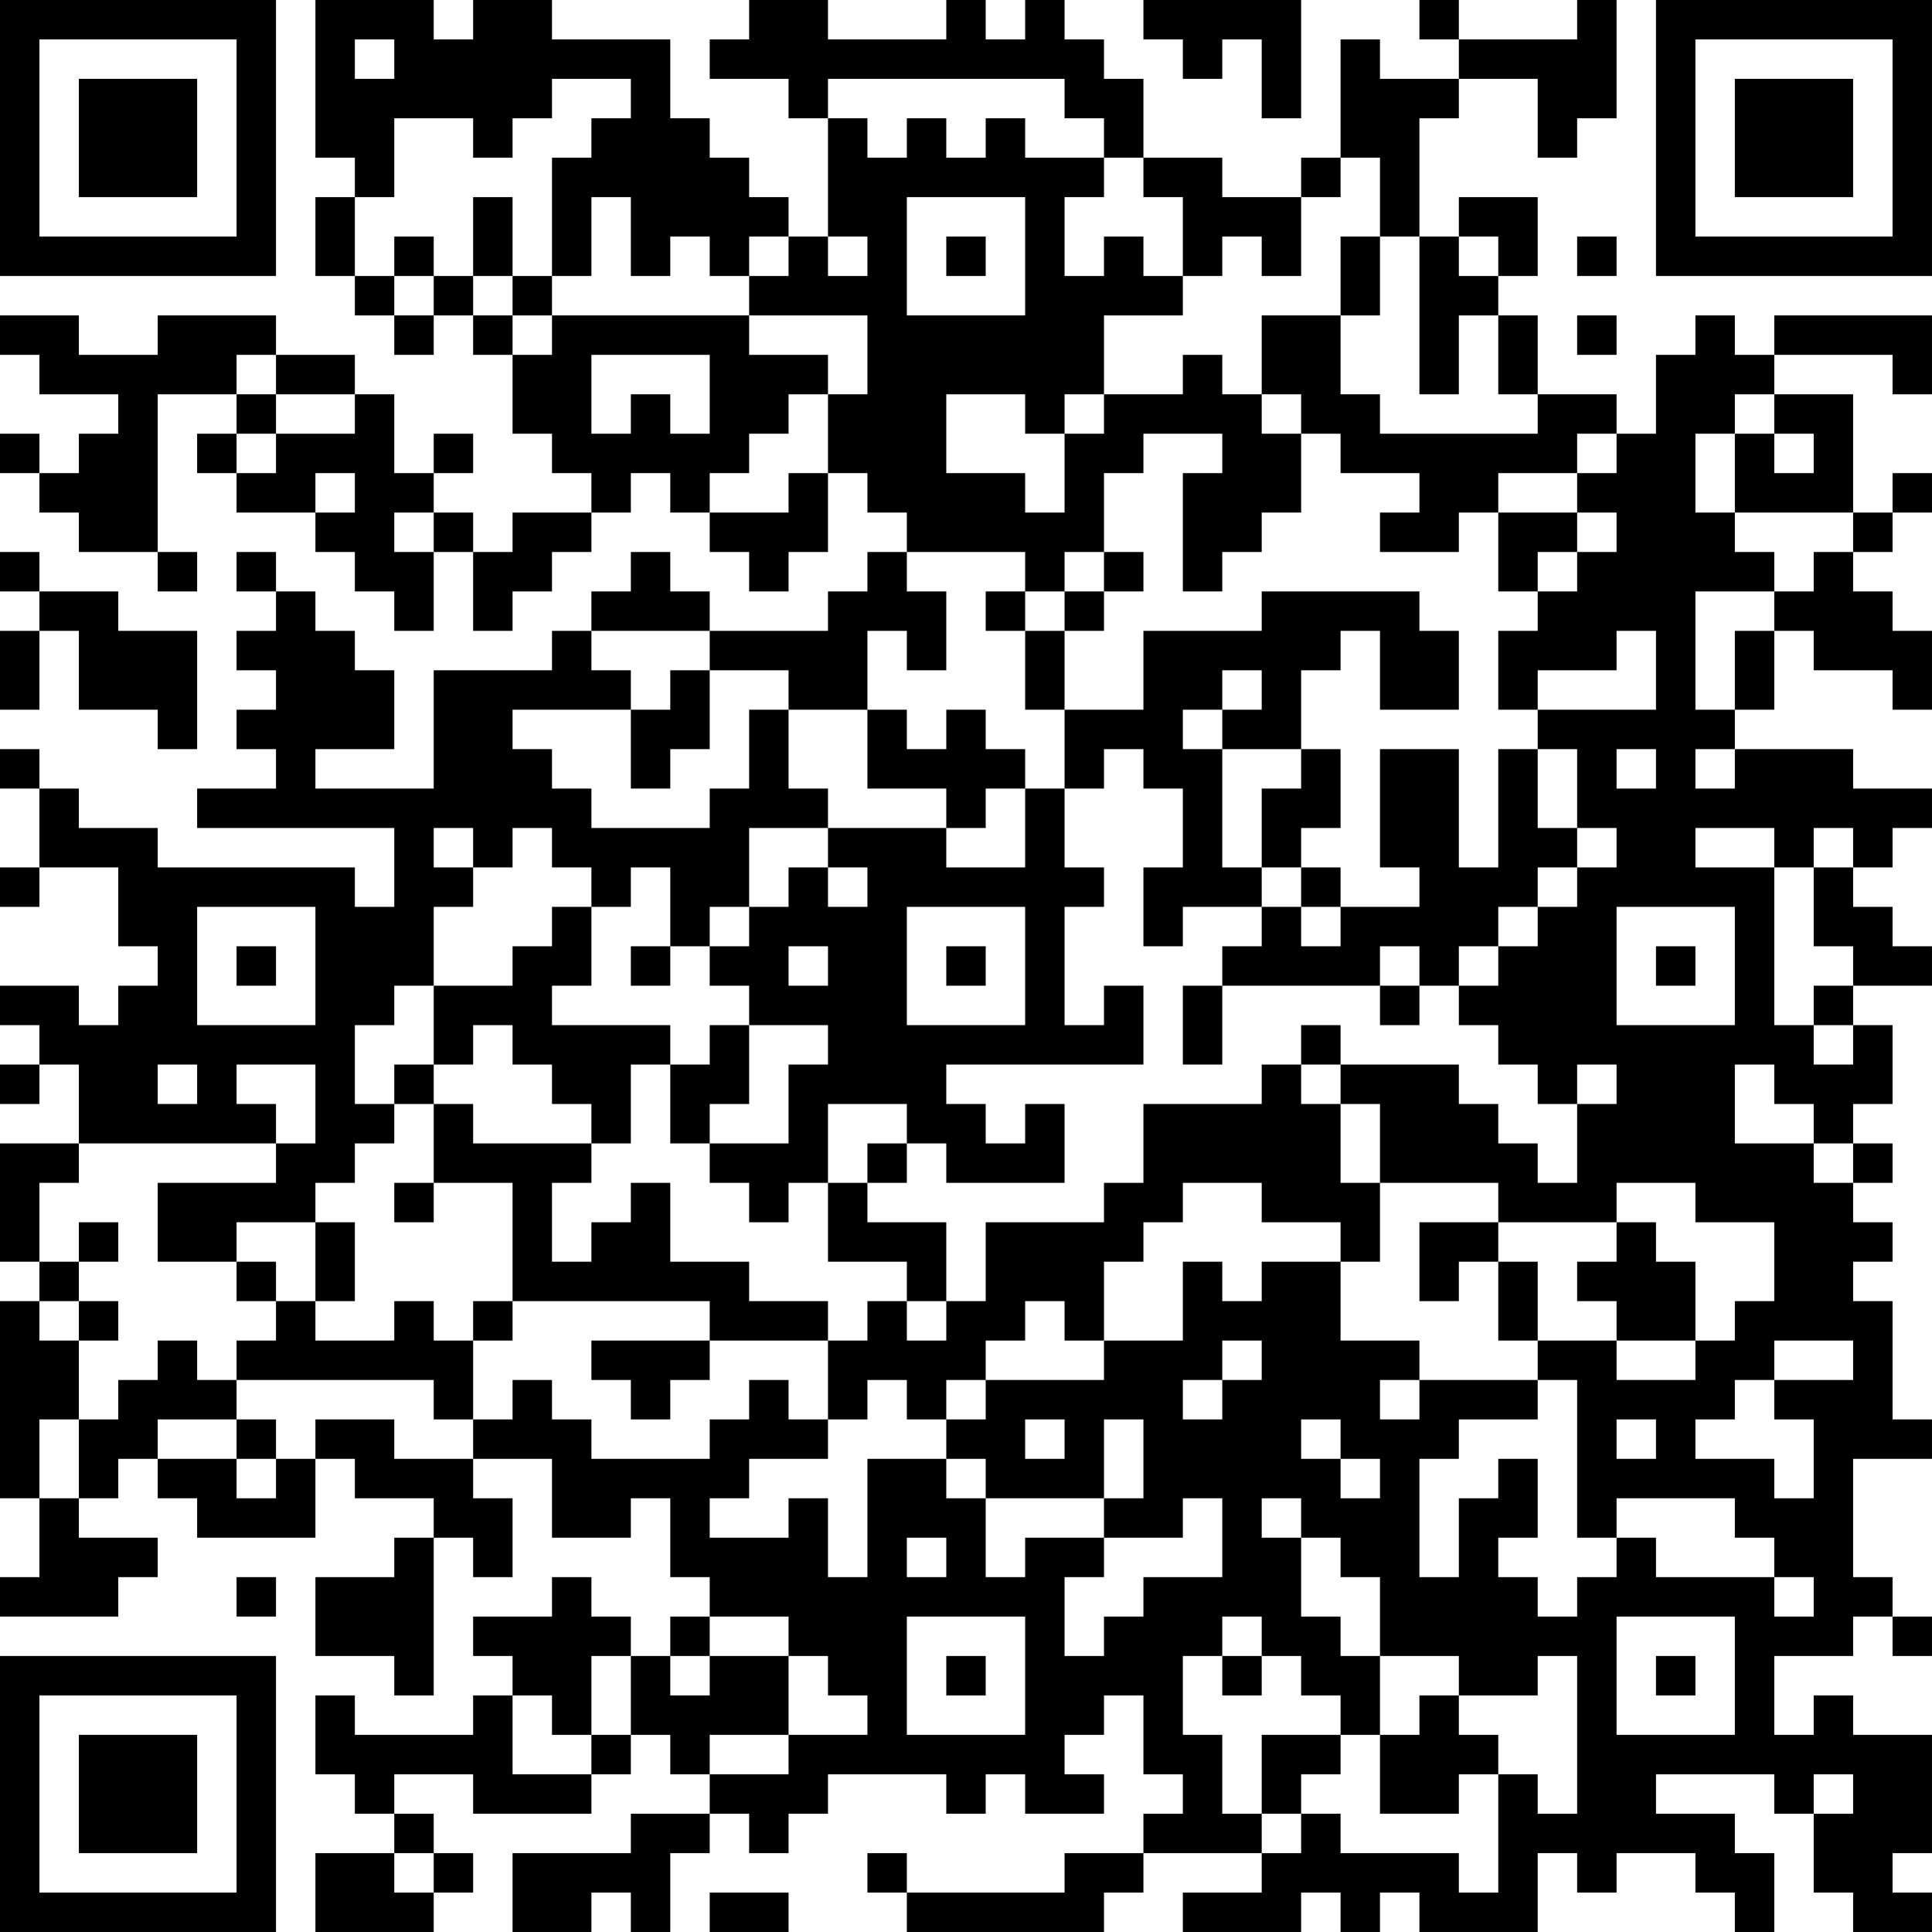 <?xml version="1.0" encoding="UTF-8"?>
<svg xmlns="http://www.w3.org/2000/svg" version="1.1" width="250" height="250" viewBox="0 0 250 250"><rect x="0" y="0" width="250" height="250" fill="#ffffff"/><g transform="scale(5.102)"><g transform="translate(0,0)"><path fill-rule="evenodd" d="M8 0L8 4L9 4L9 5L8 5L8 7L9 7L9 8L10 8L10 9L11 9L11 8L12 8L12 9L13 9L13 11L14 11L14 12L15 12L15 13L13 13L13 14L12 14L12 13L11 13L11 12L12 12L12 11L11 11L11 12L10 12L10 10L9 10L9 9L7 9L7 8L4 8L4 9L2 9L2 8L0 8L0 9L1 9L1 10L3 10L3 11L2 11L2 12L1 12L1 11L0 11L0 12L1 12L1 13L2 13L2 14L4 14L4 15L5 15L5 14L4 14L4 10L6 10L6 11L5 11L5 12L6 12L6 13L8 13L8 14L9 14L9 15L10 15L10 16L11 16L11 14L12 14L12 16L13 16L13 15L14 15L14 14L15 14L15 13L16 13L16 12L17 12L17 13L18 13L18 14L19 14L19 15L20 15L20 14L21 14L21 12L22 12L22 13L23 13L23 14L22 14L22 15L21 15L21 16L18 16L18 15L17 15L17 14L16 14L16 15L15 15L15 16L14 16L14 17L11 17L11 20L8 20L8 19L10 19L10 17L9 17L9 16L8 16L8 15L7 15L7 14L6 14L6 15L7 15L7 16L6 16L6 17L7 17L7 18L6 18L6 19L7 19L7 20L5 20L5 21L10 21L10 23L9 23L9 22L4 22L4 21L2 21L2 20L1 20L1 19L0 19L0 20L1 20L1 22L0 22L0 23L1 23L1 22L3 22L3 24L4 24L4 25L3 25L3 26L2 26L2 25L0 25L0 26L1 26L1 27L0 27L0 28L1 28L1 27L2 27L2 29L0 29L0 32L1 32L1 33L0 33L0 38L1 38L1 40L0 40L0 41L3 41L3 40L4 40L4 39L2 39L2 38L3 38L3 37L4 37L4 38L5 38L5 39L8 39L8 37L9 37L9 38L11 38L11 39L10 39L10 40L8 40L8 42L10 42L10 43L11 43L11 39L12 39L12 40L13 40L13 38L12 38L12 37L14 37L14 39L16 39L16 38L17 38L17 40L18 40L18 41L17 41L17 42L16 42L16 41L15 41L15 40L14 40L14 41L12 41L12 42L13 42L13 43L12 43L12 44L9 44L9 43L8 43L8 45L9 45L9 46L10 46L10 47L8 47L8 49L11 49L11 48L12 48L12 47L11 47L11 46L10 46L10 45L12 45L12 46L15 46L15 45L16 45L16 44L17 44L17 45L18 45L18 46L16 46L16 47L13 47L13 49L15 49L15 48L16 48L16 49L17 49L17 47L18 47L18 46L19 46L19 47L20 47L20 46L21 46L21 45L24 45L24 46L25 46L25 45L26 45L26 46L28 46L28 45L27 45L27 44L28 44L28 43L29 43L29 45L30 45L30 46L29 46L29 47L27 47L27 48L23 48L23 47L22 47L22 48L23 48L23 49L28 49L28 48L29 48L29 47L32 47L32 48L30 48L30 49L33 49L33 48L34 48L34 49L35 49L35 48L36 48L36 49L39 49L39 47L40 47L40 48L41 48L41 47L43 47L43 48L44 48L44 49L45 49L45 47L44 47L44 46L42 46L42 45L45 45L45 46L46 46L46 48L47 48L47 49L49 49L49 48L48 48L48 47L49 47L49 44L47 44L47 43L46 43L46 44L45 44L45 42L47 42L47 41L48 41L48 42L49 42L49 41L48 41L48 40L47 40L47 37L49 37L49 36L48 36L48 33L47 33L47 32L48 32L48 31L47 31L47 30L48 30L48 29L47 29L47 28L48 28L48 26L47 26L47 25L49 25L49 24L48 24L48 23L47 23L47 22L48 22L48 21L49 21L49 20L47 20L47 19L44 19L44 18L45 18L45 16L46 16L46 17L48 17L48 18L49 18L49 16L48 16L48 15L47 15L47 14L48 14L48 13L49 13L49 12L48 12L48 13L47 13L47 10L45 10L45 9L48 9L48 10L49 10L49 8L45 8L45 9L44 9L44 8L43 8L43 9L42 9L42 11L41 11L41 10L39 10L39 8L38 8L38 7L39 7L39 5L37 5L37 6L36 6L36 3L37 3L37 2L39 2L39 4L40 4L40 3L41 3L41 0L40 0L40 1L37 1L37 0L36 0L36 1L37 1L37 2L35 2L35 1L34 1L34 4L33 4L33 5L31 5L31 4L29 4L29 2L28 2L28 1L27 1L27 0L26 0L26 1L25 1L25 0L24 0L24 1L21 1L21 0L19 0L19 1L18 1L18 2L20 2L20 3L21 3L21 6L20 6L20 5L19 5L19 4L18 4L18 3L17 3L17 1L14 1L14 0L12 0L12 1L11 1L11 0ZM29 0L29 1L30 1L30 2L31 2L31 1L32 1L32 3L33 3L33 0ZM9 1L9 2L10 2L10 1ZM14 2L14 3L13 3L13 4L12 4L12 3L10 3L10 5L9 5L9 7L10 7L10 8L11 8L11 7L12 7L12 8L13 8L13 9L14 9L14 8L19 8L19 9L21 9L21 10L20 10L20 11L19 11L19 12L18 12L18 13L20 13L20 12L21 12L21 10L22 10L22 8L19 8L19 7L20 7L20 6L19 6L19 7L18 7L18 6L17 6L17 7L16 7L16 5L15 5L15 7L14 7L14 4L15 4L15 3L16 3L16 2ZM21 2L21 3L22 3L22 4L23 4L23 3L24 3L24 4L25 4L25 3L26 3L26 4L28 4L28 5L27 5L27 7L28 7L28 6L29 6L29 7L30 7L30 8L28 8L28 10L27 10L27 11L26 11L26 10L24 10L24 12L26 12L26 13L27 13L27 11L28 11L28 10L30 10L30 9L31 9L31 10L32 10L32 11L33 11L33 13L32 13L32 14L31 14L31 15L30 15L30 12L31 12L31 11L29 11L29 12L28 12L28 14L27 14L27 15L26 15L26 14L23 14L23 15L24 15L24 17L23 17L23 16L22 16L22 18L20 18L20 17L18 17L18 16L15 16L15 17L16 17L16 18L13 18L13 19L14 19L14 20L15 20L15 21L18 21L18 20L19 20L19 18L20 18L20 20L21 20L21 21L19 21L19 23L18 23L18 24L17 24L17 22L16 22L16 23L15 23L15 22L14 22L14 21L13 21L13 22L12 22L12 21L11 21L11 22L12 22L12 23L11 23L11 25L10 25L10 26L9 26L9 28L10 28L10 29L9 29L9 30L8 30L8 31L6 31L6 32L4 32L4 30L7 30L7 29L8 29L8 27L6 27L6 28L7 28L7 29L2 29L2 30L1 30L1 32L2 32L2 33L1 33L1 34L2 34L2 36L1 36L1 38L2 38L2 36L3 36L3 35L4 35L4 34L5 34L5 35L6 35L6 36L4 36L4 37L6 37L6 38L7 38L7 37L8 37L8 36L10 36L10 37L12 37L12 36L13 36L13 35L14 35L14 36L15 36L15 37L18 37L18 36L19 36L19 35L20 35L20 36L21 36L21 37L19 37L19 38L18 38L18 39L20 39L20 38L21 38L21 40L22 40L22 37L24 37L24 38L25 38L25 40L26 40L26 39L28 39L28 40L27 40L27 42L28 42L28 41L29 41L29 40L31 40L31 38L30 38L30 39L28 39L28 38L29 38L29 36L28 36L28 38L25 38L25 37L24 37L24 36L25 36L25 35L28 35L28 34L30 34L30 32L31 32L31 33L32 33L32 32L34 32L34 34L36 34L36 35L35 35L35 36L36 36L36 35L39 35L39 36L37 36L37 37L36 37L36 40L37 40L37 38L38 38L38 37L39 37L39 39L38 39L38 40L39 40L39 41L40 41L40 40L41 40L41 39L42 39L42 40L45 40L45 41L46 41L46 40L45 40L45 39L44 39L44 38L41 38L41 39L40 39L40 35L39 35L39 34L41 34L41 35L43 35L43 34L44 34L44 33L45 33L45 31L43 31L43 30L41 30L41 31L38 31L38 30L35 30L35 28L34 28L34 27L37 27L37 28L38 28L38 29L39 29L39 30L40 30L40 28L41 28L41 27L40 27L40 28L39 28L39 27L38 27L38 26L37 26L37 25L38 25L38 24L39 24L39 23L40 23L40 22L41 22L41 21L40 21L40 19L39 19L39 18L42 18L42 16L41 16L41 17L39 17L39 18L38 18L38 16L39 16L39 15L40 15L40 14L41 14L41 13L40 13L40 12L41 12L41 11L40 11L40 12L38 12L38 13L37 13L37 14L35 14L35 13L36 13L36 12L34 12L34 11L33 11L33 10L32 10L32 8L34 8L34 10L35 10L35 11L39 11L39 10L38 10L38 8L37 8L37 10L36 10L36 6L35 6L35 4L34 4L34 5L33 5L33 7L32 7L32 6L31 6L31 7L30 7L30 5L29 5L29 4L28 4L28 3L27 3L27 2ZM12 5L12 7L13 7L13 8L14 8L14 7L13 7L13 5ZM23 5L23 8L26 8L26 5ZM10 6L10 7L11 7L11 6ZM21 6L21 7L22 7L22 6ZM24 6L24 7L25 7L25 6ZM34 6L34 8L35 8L35 6ZM37 6L37 7L38 7L38 6ZM40 6L40 7L41 7L41 6ZM40 8L40 9L41 9L41 8ZM6 9L6 10L7 10L7 11L6 11L6 12L7 12L7 11L9 11L9 10L7 10L7 9ZM15 9L15 11L16 11L16 10L17 10L17 11L18 11L18 9ZM44 10L44 11L43 11L43 13L44 13L44 14L45 14L45 15L43 15L43 18L44 18L44 16L45 16L45 15L46 15L46 14L47 14L47 13L44 13L44 11L45 11L45 12L46 12L46 11L45 11L45 10ZM8 12L8 13L9 13L9 12ZM10 13L10 14L11 14L11 13ZM38 13L38 15L39 15L39 14L40 14L40 13ZM0 14L0 15L1 15L1 16L0 16L0 18L1 18L1 16L2 16L2 18L4 18L4 19L5 19L5 16L3 16L3 15L1 15L1 14ZM28 14L28 15L27 15L27 16L26 16L26 15L25 15L25 16L26 16L26 18L27 18L27 20L26 20L26 19L25 19L25 18L24 18L24 19L23 19L23 18L22 18L22 20L24 20L24 21L21 21L21 22L20 22L20 23L19 23L19 24L18 24L18 25L19 25L19 26L18 26L18 27L17 27L17 26L14 26L14 25L15 25L15 23L14 23L14 24L13 24L13 25L11 25L11 27L10 27L10 28L11 28L11 30L10 30L10 31L11 31L11 30L13 30L13 33L12 33L12 34L11 34L11 33L10 33L10 34L8 34L8 33L9 33L9 31L8 31L8 33L7 33L7 32L6 32L6 33L7 33L7 34L6 34L6 35L11 35L11 36L12 36L12 34L13 34L13 33L18 33L18 34L15 34L15 35L16 35L16 36L17 36L17 35L18 35L18 34L21 34L21 36L22 36L22 35L23 35L23 36L24 36L24 35L25 35L25 34L26 34L26 33L27 33L27 34L28 34L28 32L29 32L29 31L30 31L30 30L32 30L32 31L34 31L34 32L35 32L35 30L34 30L34 28L33 28L33 27L34 27L34 26L33 26L33 27L32 27L32 28L29 28L29 30L28 30L28 31L25 31L25 33L24 33L24 31L22 31L22 30L23 30L23 29L24 29L24 30L27 30L27 28L26 28L26 29L25 29L25 28L24 28L24 27L29 27L29 25L28 25L28 26L27 26L27 23L28 23L28 22L27 22L27 20L28 20L28 19L29 19L29 20L30 20L30 22L29 22L29 24L30 24L30 23L32 23L32 24L31 24L31 25L30 25L30 27L31 27L31 25L35 25L35 26L36 26L36 25L37 25L37 24L38 24L38 23L39 23L39 22L40 22L40 21L39 21L39 19L38 19L38 22L37 22L37 19L35 19L35 22L36 22L36 23L34 23L34 22L33 22L33 21L34 21L34 19L33 19L33 17L34 17L34 16L35 16L35 18L37 18L37 16L36 16L36 15L32 15L32 16L29 16L29 18L27 18L27 16L28 16L28 15L29 15L29 14ZM17 17L17 18L16 18L16 20L17 20L17 19L18 19L18 17ZM31 17L31 18L30 18L30 19L31 19L31 22L32 22L32 23L33 23L33 24L34 24L34 23L33 23L33 22L32 22L32 20L33 20L33 19L31 19L31 18L32 18L32 17ZM41 19L41 20L42 20L42 19ZM43 19L43 20L44 20L44 19ZM25 20L25 21L24 21L24 22L26 22L26 20ZM43 21L43 22L45 22L45 26L46 26L46 27L47 27L47 26L46 26L46 25L47 25L47 24L46 24L46 22L47 22L47 21L46 21L46 22L45 22L45 21ZM21 22L21 23L22 23L22 22ZM5 23L5 26L8 26L8 23ZM23 23L23 26L26 26L26 23ZM41 23L41 26L44 26L44 23ZM6 24L6 25L7 25L7 24ZM16 24L16 25L17 25L17 24ZM20 24L20 25L21 25L21 24ZM24 24L24 25L25 25L25 24ZM35 24L35 25L36 25L36 24ZM42 24L42 25L43 25L43 24ZM12 26L12 27L11 27L11 28L12 28L12 29L15 29L15 30L14 30L14 32L15 32L15 31L16 31L16 30L17 30L17 32L19 32L19 33L21 33L21 34L22 34L22 33L23 33L23 34L24 34L24 33L23 33L23 32L21 32L21 30L22 30L22 29L23 29L23 28L21 28L21 30L20 30L20 31L19 31L19 30L18 30L18 29L20 29L20 27L21 27L21 26L19 26L19 28L18 28L18 29L17 29L17 27L16 27L16 29L15 29L15 28L14 28L14 27L13 27L13 26ZM4 27L4 28L5 28L5 27ZM44 27L44 29L46 29L46 30L47 30L47 29L46 29L46 28L45 28L45 27ZM2 31L2 32L3 32L3 31ZM36 31L36 33L37 33L37 32L38 32L38 34L39 34L39 32L38 32L38 31ZM41 31L41 32L40 32L40 33L41 33L41 34L43 34L43 32L42 32L42 31ZM2 33L2 34L3 34L3 33ZM31 34L31 35L30 35L30 36L31 36L31 35L32 35L32 34ZM45 34L45 35L44 35L44 36L43 36L43 37L45 37L45 38L46 38L46 36L45 36L45 35L47 35L47 34ZM6 36L6 37L7 37L7 36ZM26 36L26 37L27 37L27 36ZM33 36L33 37L34 37L34 38L35 38L35 37L34 37L34 36ZM41 36L41 37L42 37L42 36ZM32 38L32 39L33 39L33 41L34 41L34 42L35 42L35 44L34 44L34 43L33 43L33 42L32 42L32 41L31 41L31 42L30 42L30 44L31 44L31 46L32 46L32 47L33 47L33 46L34 46L34 47L37 47L37 48L38 48L38 45L39 45L39 46L40 46L40 42L39 42L39 43L37 43L37 42L35 42L35 40L34 40L34 39L33 39L33 38ZM23 39L23 40L24 40L24 39ZM6 40L6 41L7 41L7 40ZM18 41L18 42L17 42L17 43L18 43L18 42L20 42L20 44L18 44L18 45L20 45L20 44L22 44L22 43L21 43L21 42L20 42L20 41ZM23 41L23 44L26 44L26 41ZM41 41L41 44L44 44L44 41ZM15 42L15 44L14 44L14 43L13 43L13 45L15 45L15 44L16 44L16 42ZM24 42L24 43L25 43L25 42ZM31 42L31 43L32 43L32 42ZM42 42L42 43L43 43L43 42ZM36 43L36 44L35 44L35 46L37 46L37 45L38 45L38 44L37 44L37 43ZM32 44L32 46L33 46L33 45L34 45L34 44ZM46 45L46 46L47 46L47 45ZM10 47L10 48L11 48L11 47ZM18 48L18 49L20 49L20 48ZM0 0L0 7L7 7L7 0ZM1 1L1 6L6 6L6 1ZM2 2L2 5L5 5L5 2ZM42 0L42 7L49 7L49 0ZM43 1L43 6L48 6L48 1ZM44 2L44 5L47 5L47 2ZM0 42L0 49L7 49L7 42ZM1 43L1 48L6 48L6 43ZM2 44L2 47L5 47L5 44Z" fill="#000000"/></g></g></svg>
